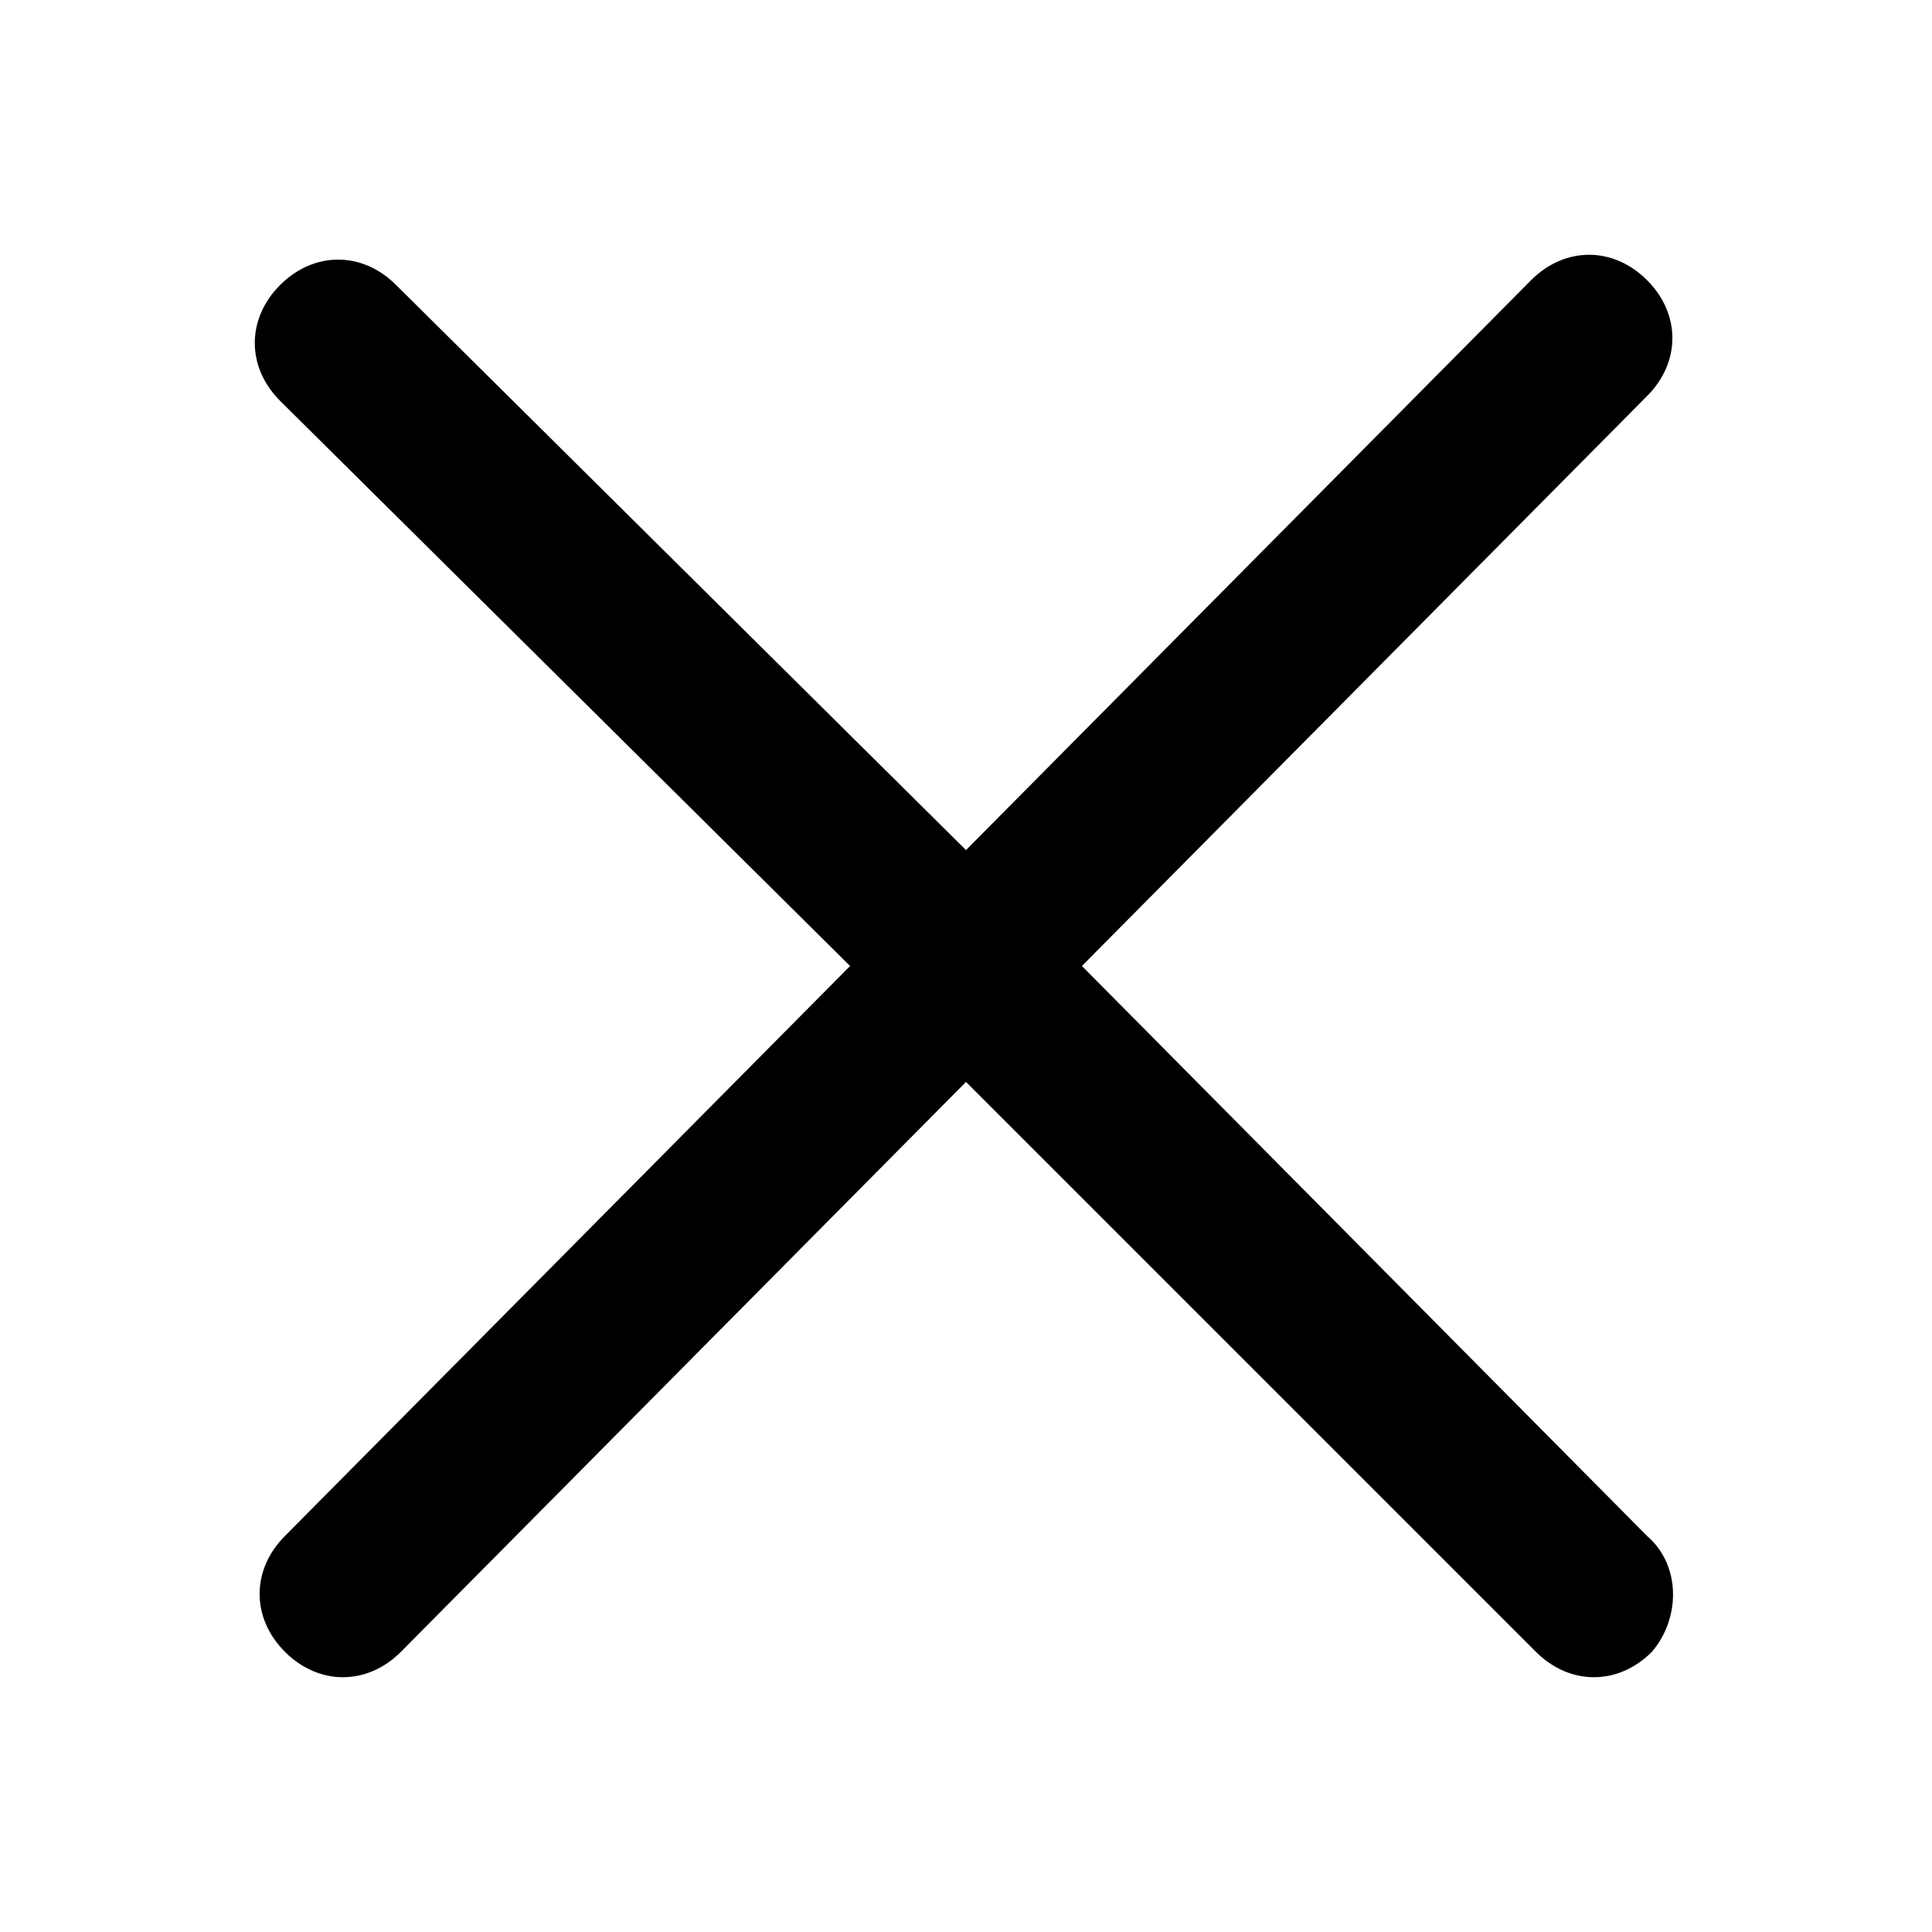 <?xml version="1.0" encoding="utf-8"?>
<!-- Generator: Adobe Illustrator 23.1.1, SVG Export Plug-In . SVG Version: 6.00 Build 0)  -->
<svg version="1.1" id="Layer_1" xmlns="http://www.w3.org/2000/svg" xmlns:xlink="http://www.w3.org/1999/xlink" x="0px" y="0px"
	 viewBox="0 0 40 40" style="enable-background:new 0 0 40 40;" xml:space="preserve" fill="currentcolor">
<path id="close-icon_1_" d="M34.1,31.8L22.4,20L34.1,8.2c0.7-0.7,0.7-1.7,0-2.4c-0.7-0.7-1.7-0.7-2.4,0L20,17.6L8.2,5.9
	c-0.7-0.7-1.7-0.7-2.4,0s-0.7,1.7,0,2.4L17.6,20L5.9,31.8c-0.7,0.7-0.7,1.7,0,2.4s1.7,0.7,2.4,0L20,22.4l11.8,11.8
	c0.7,0.7,1.7,0.7,2.4,0C34.8,33.5,34.8,32.4,34.1,31.8z"/>
</svg>
